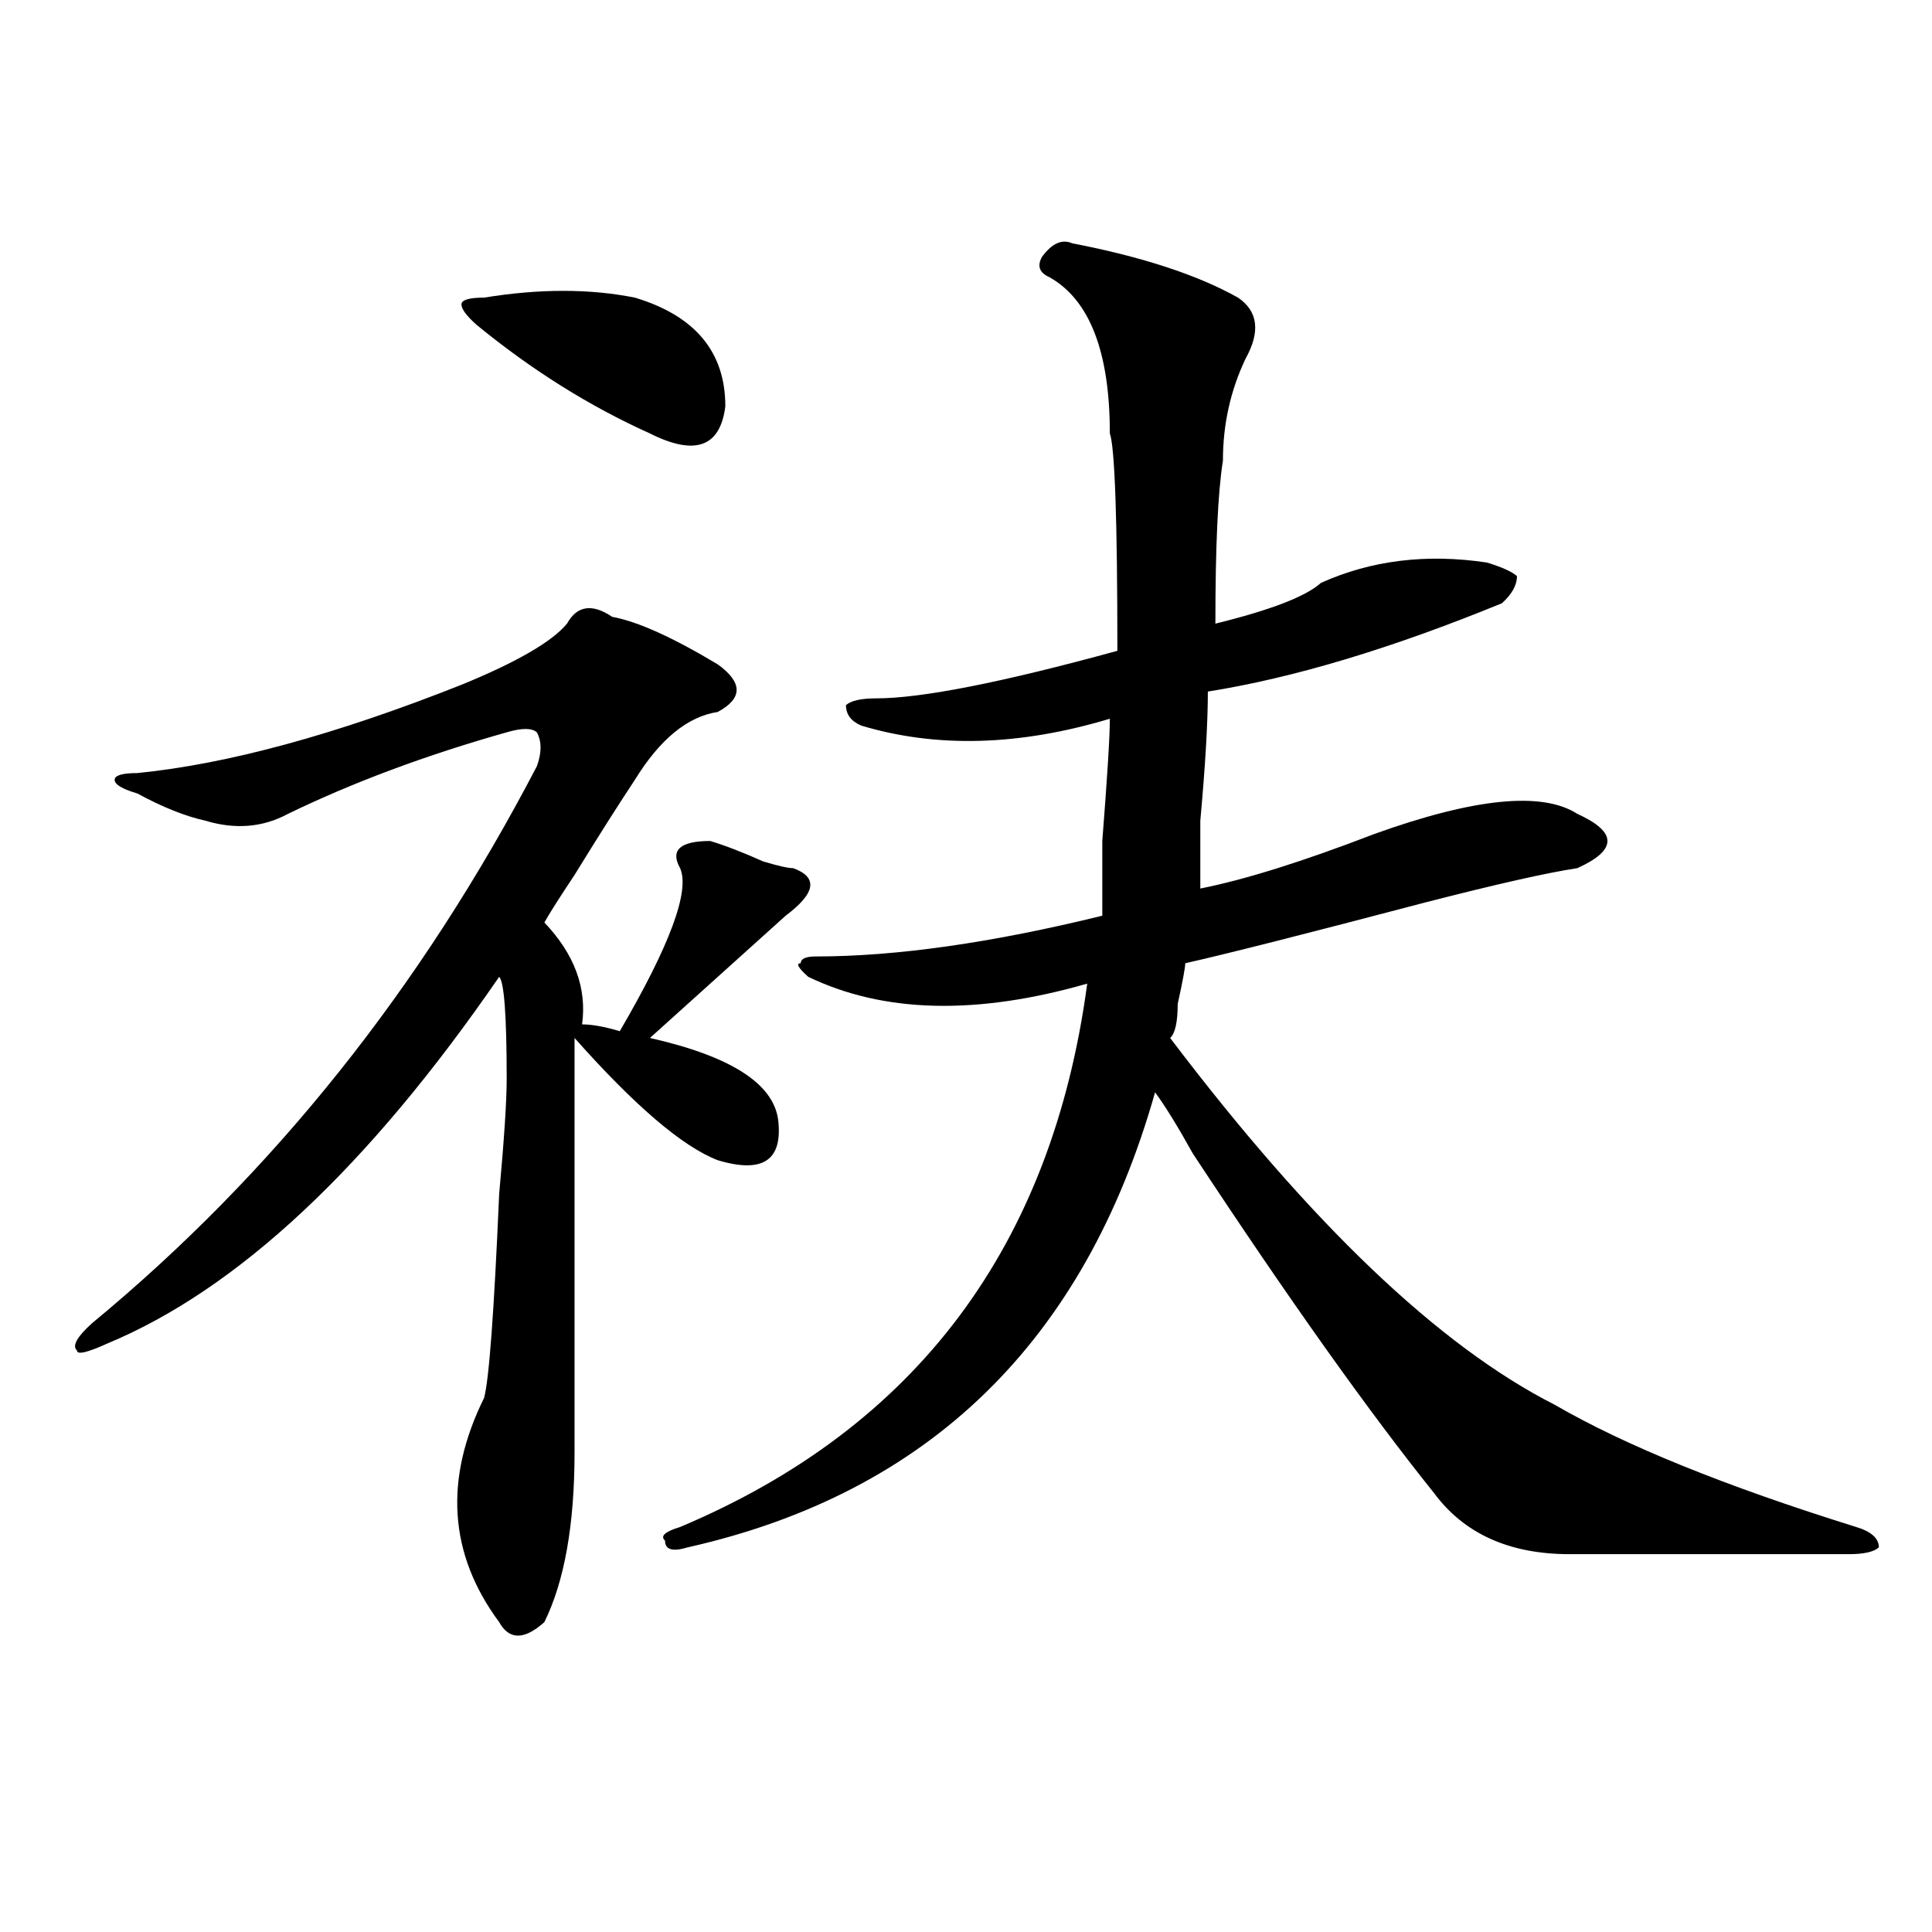 <?xml version="1.0" encoding="utf-8"?>
<!-- Generator: Adobe Illustrator 16.0.0, SVG Export Plug-In . SVG Version: 6.00 Build 0)  -->
<!DOCTYPE svg PUBLIC "-//W3C//DTD SVG 1.1//EN" "http://www.w3.org/Graphics/SVG/1.1/DTD/svg11.dtd">
<svg version="1.1" id="图层_1" xmlns="http://www.w3.org/2000/svg" xmlns:xlink="http://www.w3.org/1999/xlink" x="0px" y="0px"
	 width="1000px" height="1000px" viewBox="0 0 1000 1000" enable-background="new 0 0 1000 1000" xml:space="preserve">
<path d="M316.895,319.281c12.987,2.362,31.219,10.547,54.633,24.609c12.987,9.394,12.987,17.578,0,24.609
	c-15.609,2.362-29.938,14.063-42.926,35.156c-7.805,11.756-18.231,28.125-31.219,49.219c-7.805,11.756-13.049,19.94-15.609,24.609
	c15.609,16.425,22.072,34.003,19.512,52.734c5.183,0,11.707,1.209,19.512,3.516c25.975-44.494,36.401-72.619,31.219-84.375
	c-5.244-9.338,0-14.063,15.609-14.063c7.805,2.362,16.89,5.878,27.316,10.547c7.805,2.362,12.987,3.516,15.609,3.516
	c12.987,4.725,11.707,12.909-3.902,24.609c-20.854,18.787-44.268,39.881-70.242,63.281c41.584,9.394,63.718,23.456,66.34,42.188
	c2.561,21.094-7.805,28.125-31.219,21.094c-18.231-7.031-42.926-28.125-74.145-63.281c0,63.281,0,134.803,0,214.453
	c0,37.519-5.244,66.797-15.609,87.891c-10.427,9.338-18.231,9.338-23.414,0c-26.036-35.156-28.658-73.828-7.805-116.016
	c2.561-9.338,5.183-44.494,7.805-105.469c2.561-28.125,3.902-48.01,3.902-59.766c0-32.794-1.342-50.372-3.902-52.734
	c-67.682,98.438-135.302,161.719-202.922,189.844c-10.427,4.725-15.609,5.878-15.609,3.516c-2.622-2.307,0-7.031,7.805-14.063
	c93.656-77.344,170.361-173.419,230.238-288.281c2.561-7.031,2.561-12.854,0-17.578c-2.622-2.307-7.805-2.307-15.609,0
	c-41.646,11.756-79.389,25.818-113.168,42.188c-13.049,7.031-27.316,8.24-42.926,3.516c-10.427-2.307-22.134-7.031-35.121-14.063
	c-7.805-2.307-11.707-4.669-11.707-7.031c0-2.307,3.902-3.516,11.707-3.516c46.828-4.669,102.741-19.885,167.801-45.703
	c28.597-11.7,46.828-22.247,54.633-31.641C298.663,313.459,306.468,312.25,316.895,319.281z M250.555,154.047
	c28.597-4.669,54.633-4.669,78.047,0c31.219,9.394,46.828,28.125,46.828,56.25c-2.622,21.094-15.609,25.817-39.023,14.063
	c-31.219-14.063-61.157-32.794-89.754-56.25c-5.244-4.669-7.805-8.185-7.805-10.547C238.848,155.255,242.75,154.047,250.555,154.047
	z M554.938,125.922c36.401,7.031,64.998,16.425,85.852,28.125c10.365,7.031,11.707,17.578,3.902,31.641
	c-7.805,16.425-11.707,34.003-11.707,52.734c-2.622,16.425-3.902,44.55-3.902,84.375c28.597-7.031,46.828-14.063,54.633-21.094
	c25.975-11.7,54.633-15.216,85.852-10.547c7.805,2.362,12.987,4.725,15.609,7.031c0,4.725-2.622,9.394-7.805,14.063
	c-57.255,23.456-107.985,38.672-152.191,45.703c0,16.425-1.342,38.672-3.902,66.797c0,16.425,0,28.125,0,35.156
	c23.414-4.669,53.291-14.063,89.754-28.125c52.011-18.731,87.132-22.247,105.363-10.547c10.365,4.725,15.609,9.394,15.609,14.063
	c0,4.725-5.244,9.394-15.609,14.063c-15.609,2.362-41.646,8.24-78.047,17.578c-62.438,16.425-104.083,26.972-124.875,31.641
	c0,2.362-1.342,9.394-3.902,21.094c0,9.394-1.342,15.271-3.902,17.578c72.803,96.131,139.143,159.412,199.02,189.844
	c36.401,21.094,88.412,42.188,156.094,63.281c7.805,2.362,11.707,5.878,11.707,10.547c-2.622,2.362-7.805,3.516-15.609,3.516
	c-54.633,0-102.803,0-144.387,0c-31.219,0-54.633-10.547-70.242-31.641c-33.841-42.188-75.486-100.744-124.875-175.781
	c-7.805-14.063-14.329-24.609-19.512-31.641C561.4,694.3,480.793,772.797,355.918,800.922c-7.805,2.362-11.707,1.209-11.707-3.516
	c-2.622-2.307,0-4.669,7.805-7.031c122.253-51.525,192.495-145.294,210.727-281.25c-57.255,16.425-105.363,15.271-144.387-3.516
	c-5.244-4.669-6.524-7.031-3.902-7.031c0-2.307,2.561-3.516,7.805-3.516c41.584,0,91.034-7.031,148.289-21.094
	c0-4.669,0-17.578,0-38.672c2.561-32.794,3.902-53.888,3.902-63.281c-46.828,14.063-89.754,15.271-128.777,3.516
	c-5.244-2.307-7.805-5.822-7.805-10.547c2.561-2.307,7.805-3.516,15.609-3.516c23.414,0,64.998-8.185,124.875-24.609
	c0-67.95-1.342-105.469-3.902-112.5c0-42.188-10.427-69.104-31.219-80.859c-5.244-2.308-6.524-5.823-3.902-10.547
	C544.511,125.922,549.693,123.614,554.938,125.922z"/>
</svg>
